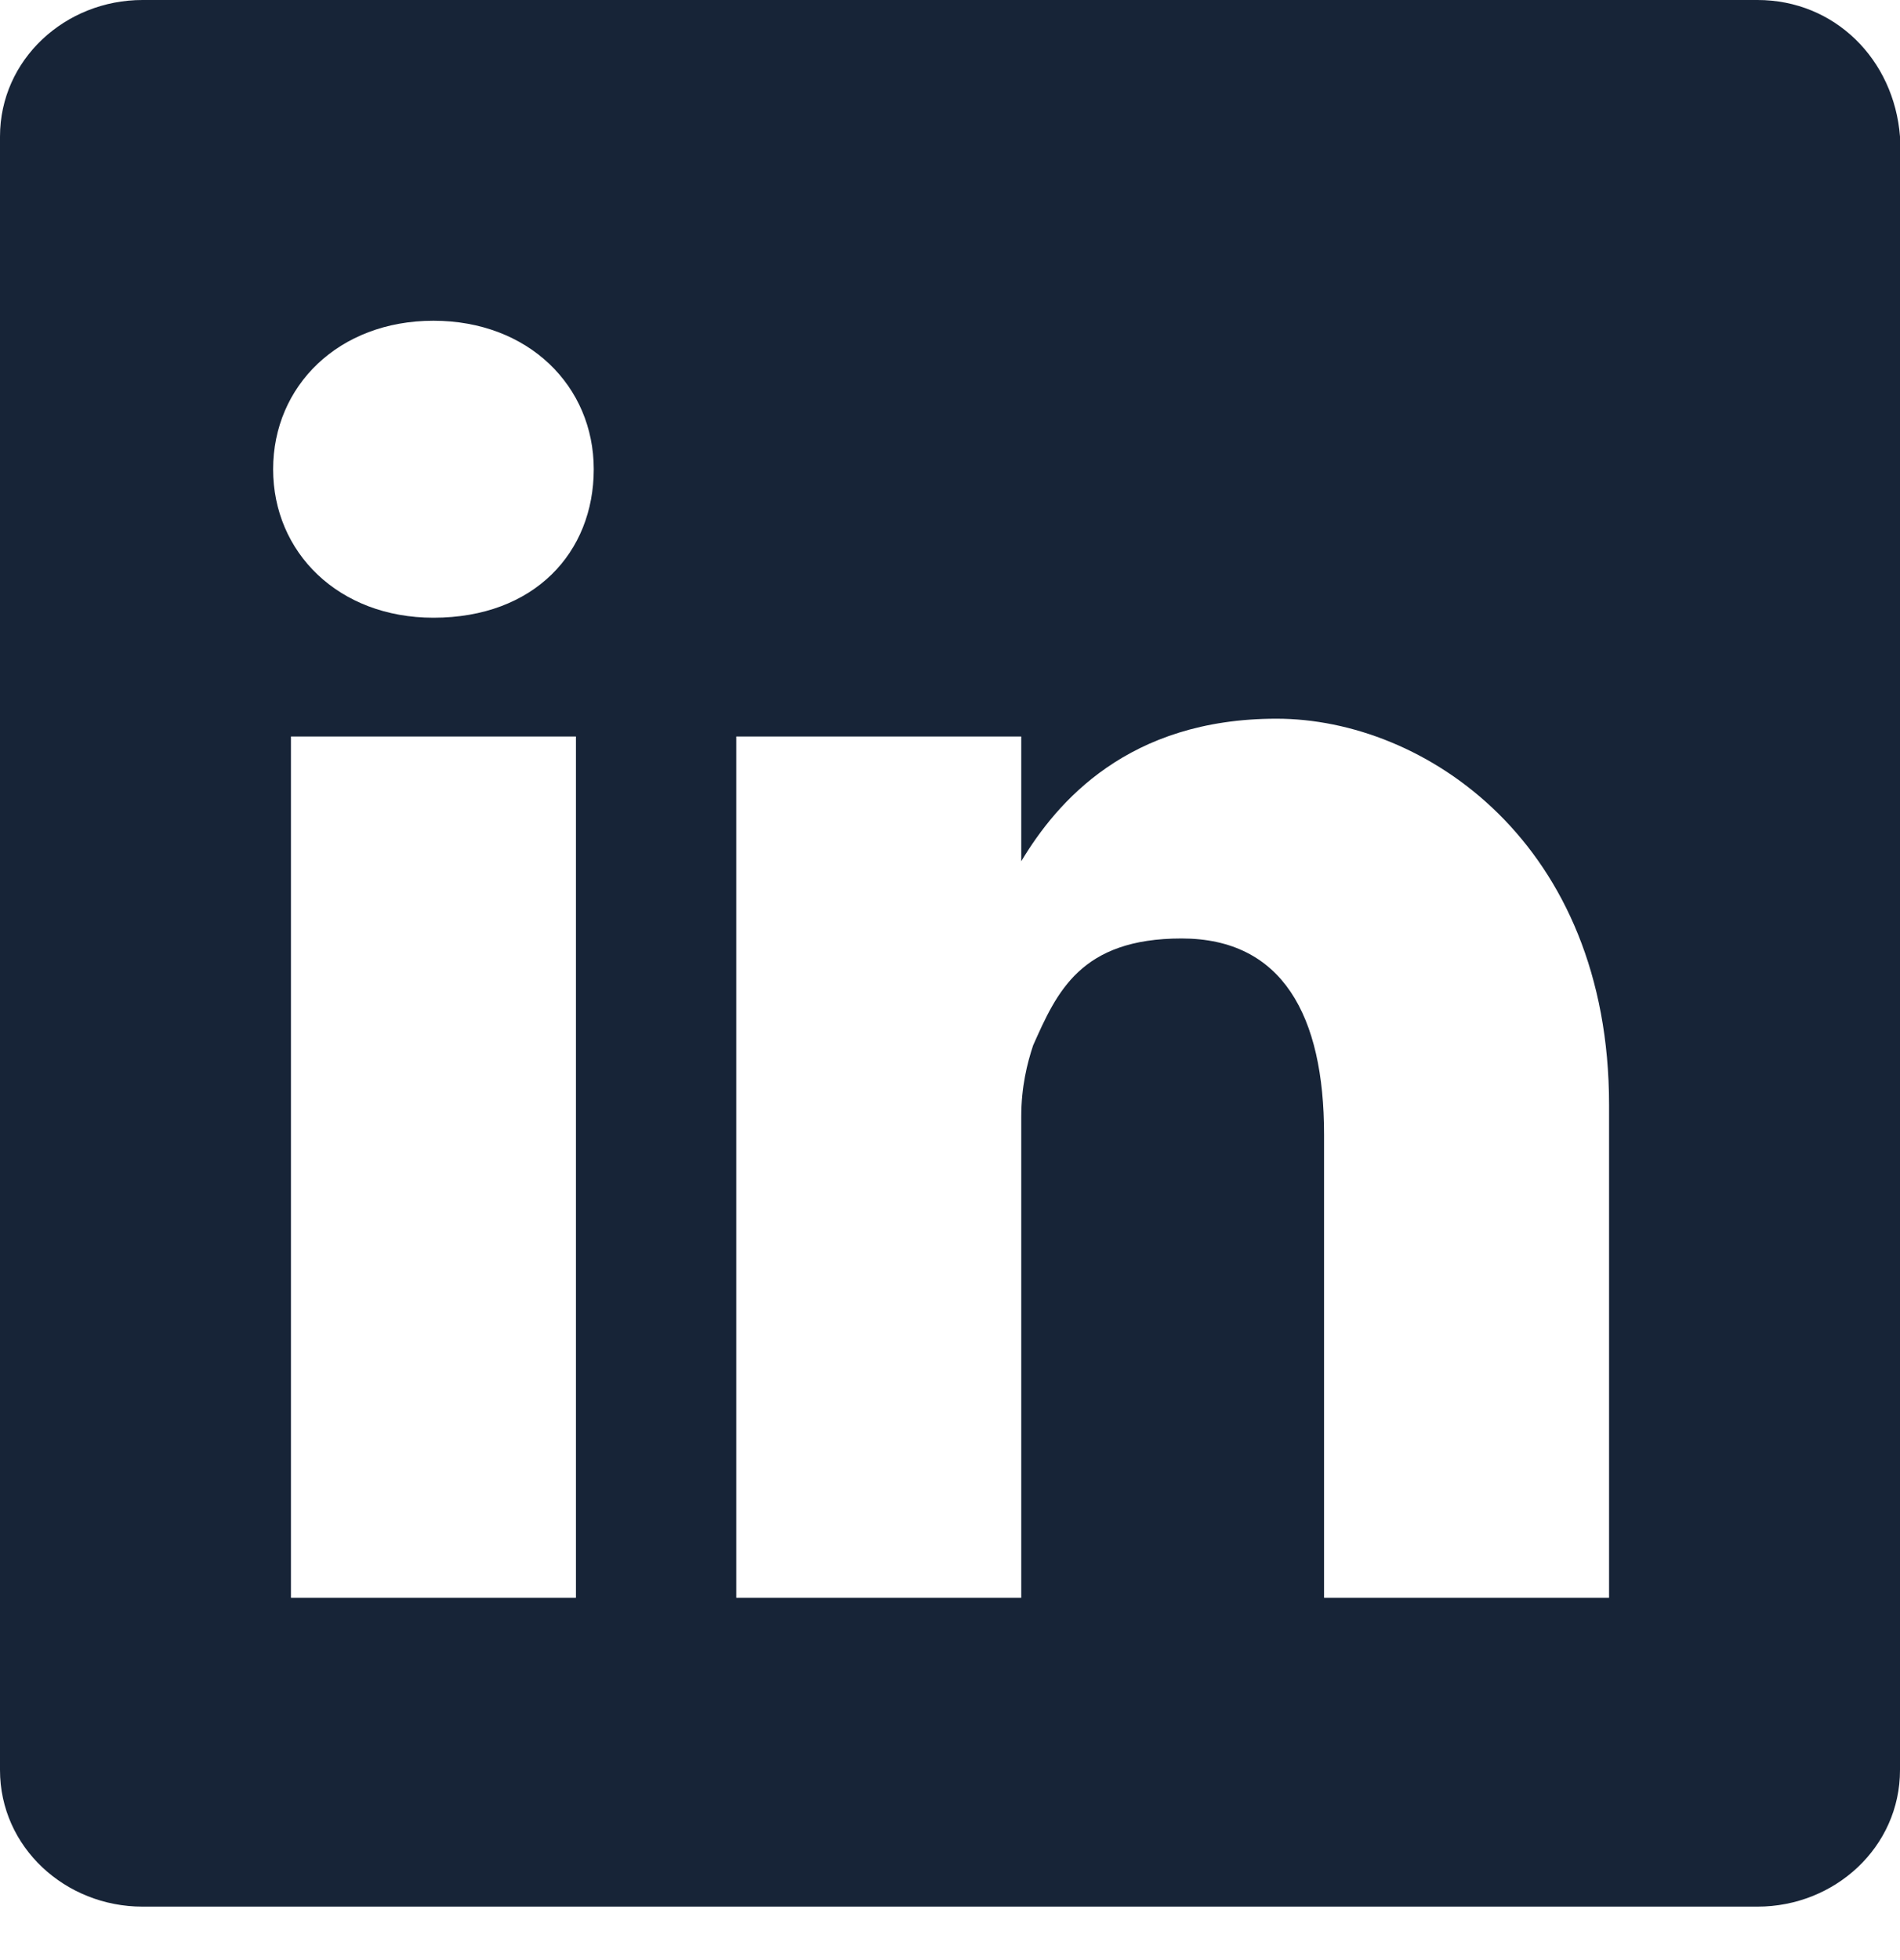 <?xml version="1.0" encoding="UTF-8"?>
<svg xmlns="http://www.w3.org/2000/svg" version="1.1" viewBox="0 0 32 33">
  <defs>
    <style>
      .cls-1 {
        fill: #172437;
        fill-rule: evenodd;
      }
    </style>
  </defs>
  <!-- Generator: Adobe Illustrator 28.7.1, SVG Export Plug-In . SVG Version: 1.2.0 Build 142)  -->
  <g>
    <g id="Layer_1">
      <g id="Layer_1-2" data-name="Layer_1">
        <g id="null">
          <g id="About">
            <g id="Group-65">
              <g id="Group-55">
                <path id="Path-166" class="cls-1" d="M27.1,26.9h-4.8v-7.8c0-2-.7-3.3-2.4-3.3s-2.1.9-2.5,1.8c-.1.3-.2.7-.2,1.2v8.1h-4.8v-14.5h4.8v2.1c.6-1,1.8-2.4,4.3-2.4s5.6,2.1,5.6,6.5v8.3ZM7.3,10.4h0c-1.6,0-2.7-1.1-2.7-2.5s1.1-2.5,2.7-2.5,2.7,1.1,2.7,2.5-1,2.5-2.7,2.5M4.9,12.4h4.8v14.5h-4.8s0-14.5,0-14.5ZM29.6,0H2.4C1.1,0,0,1,0,2.3v27.5c0,1.3,1.1,2.3,2.4,2.3h27.2c1.3,0,2.4-1,2.4-2.3V2.3c-.1-1.3-1.1-2.3-2.4-2.3"/>
              </g>
            </g>
          </g>
        </g>
      </g>
    </g>
  </g>
</svg>
